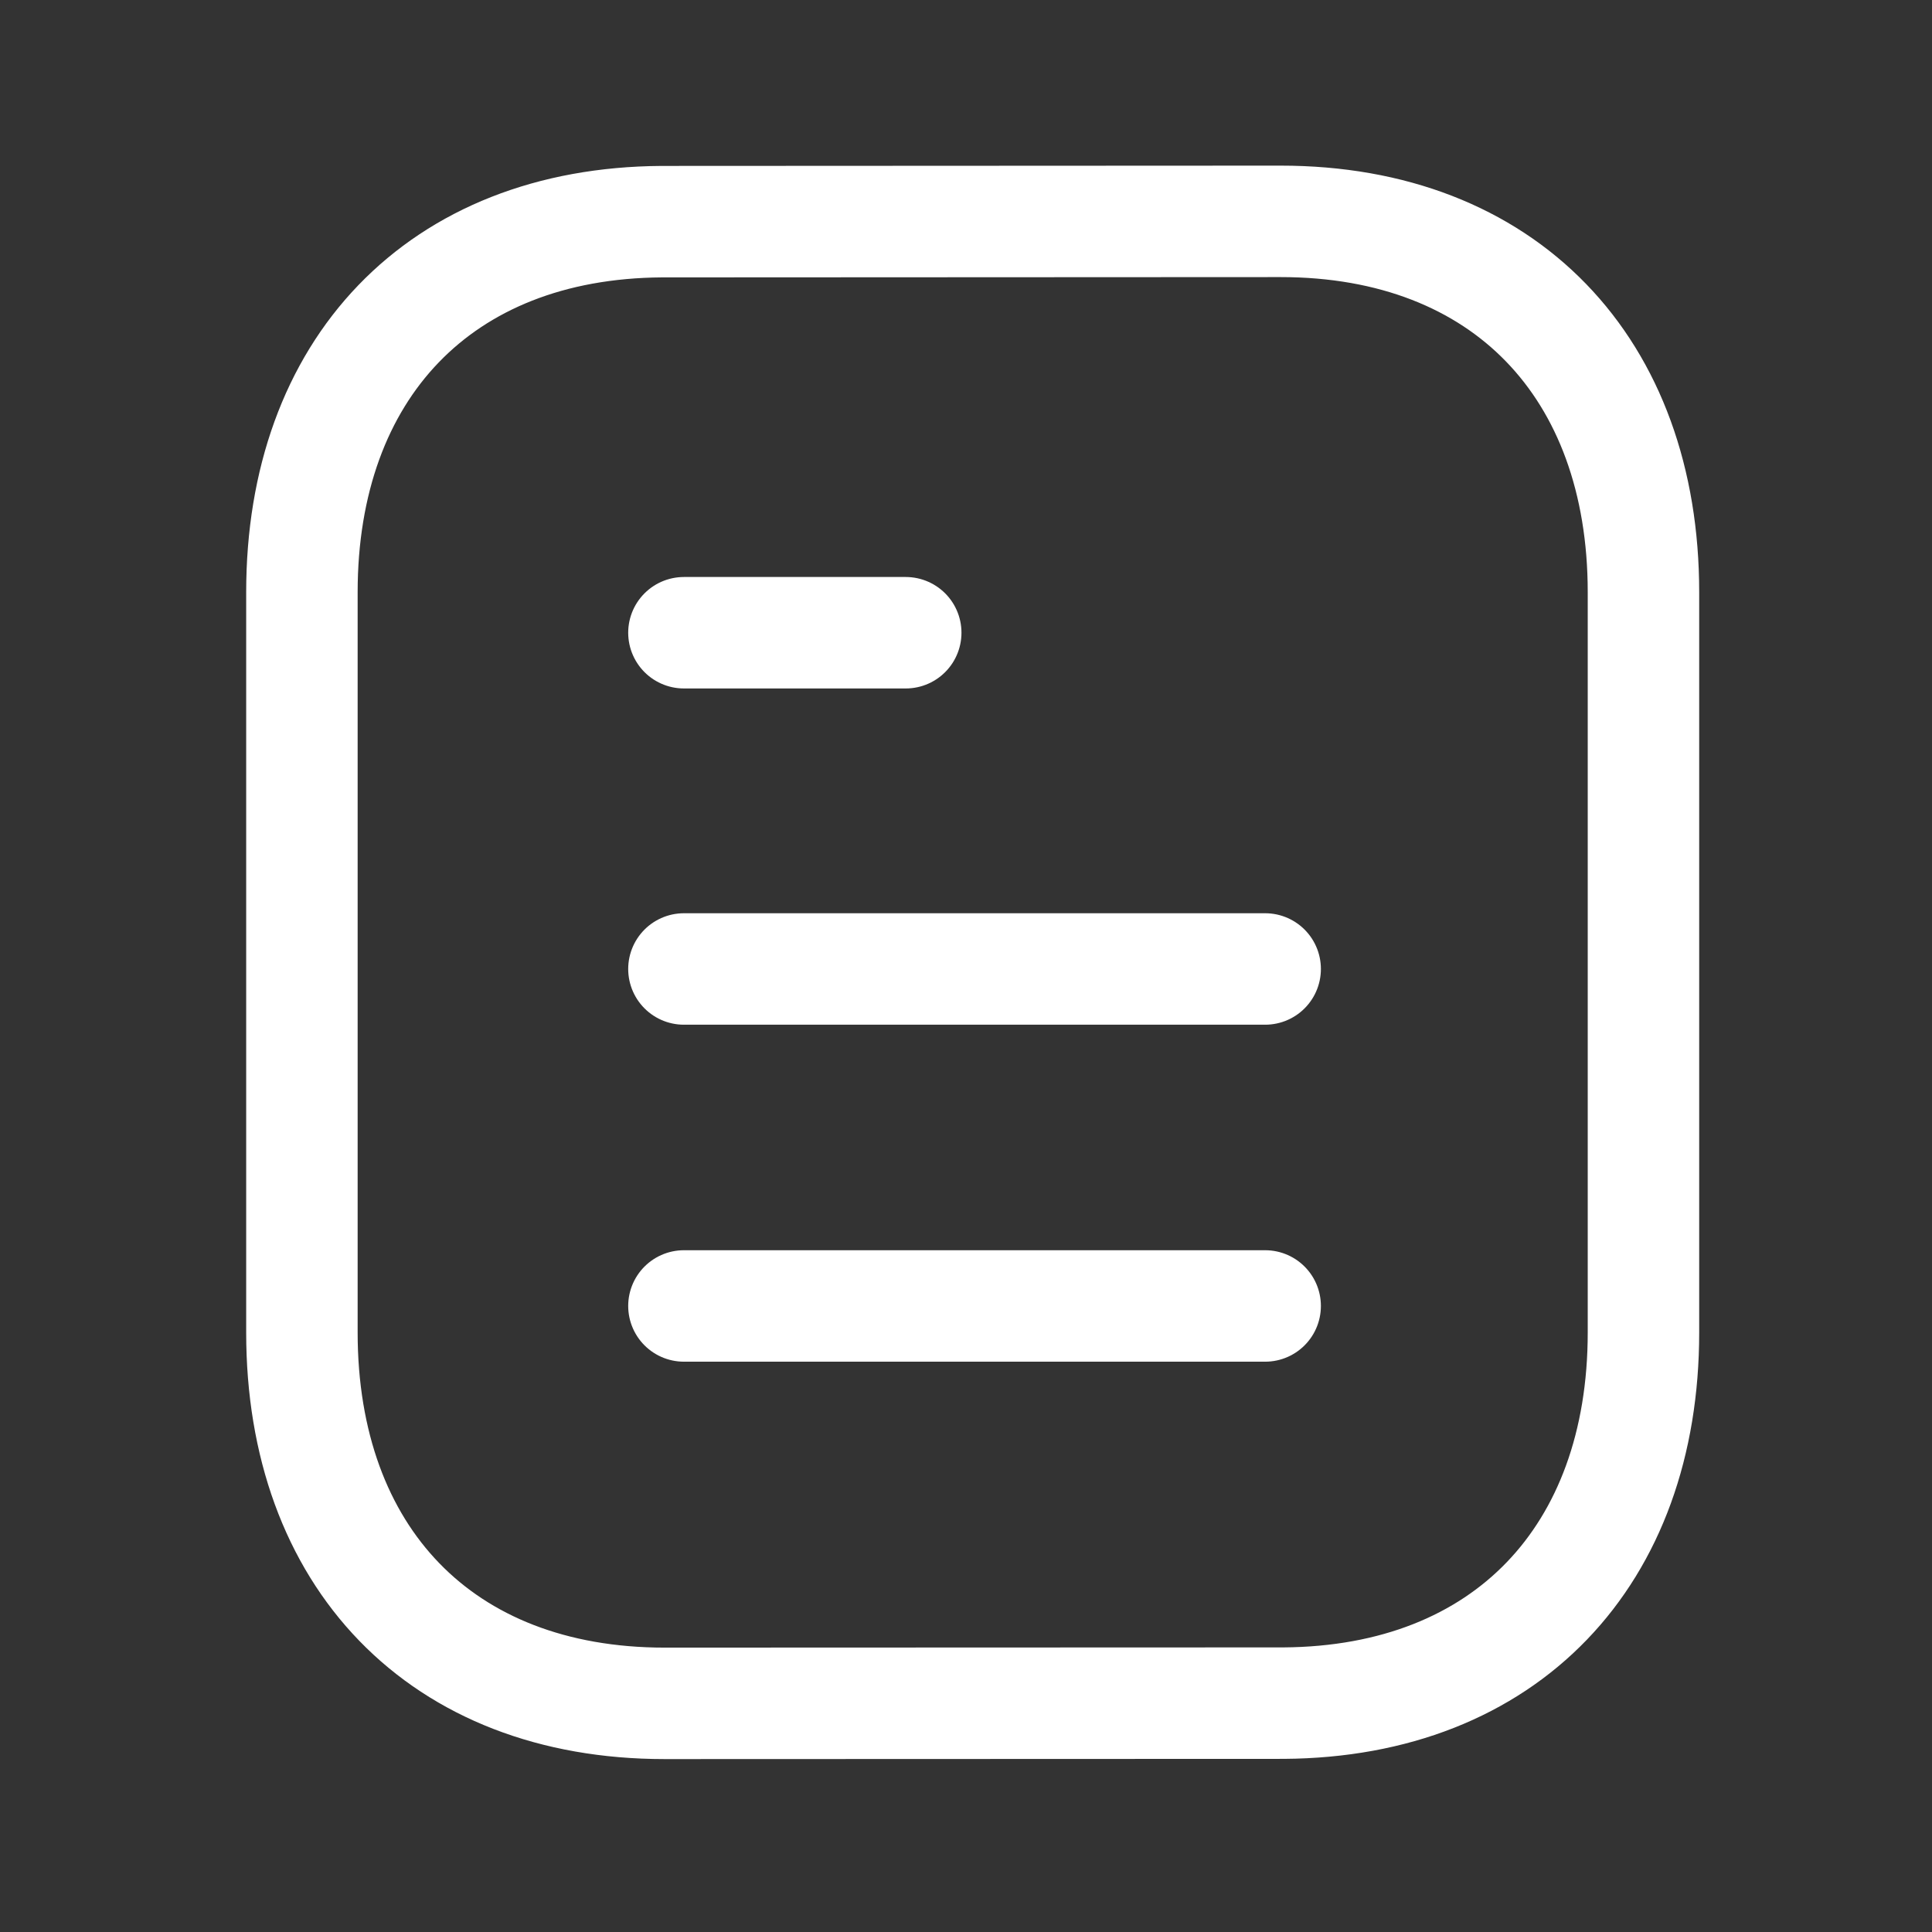 <svg width="26" height="26" viewBox="0 0 26 26" fill="none" xmlns="http://www.w3.org/2000/svg">
<rect x="0" y="0" width="26" height="26" fill="#333333" stroke="none"/>
<path d="M17.026 17.575H9.204" stroke="white" stroke-width="1.5" stroke-linecap="round" stroke-linejoin="round"/>
<path d="M17.026 13.04H9.204" stroke="white" stroke-width="1.5" stroke-linecap="round" stroke-linejoin="round"/>
<path d="M12.189 8.515H9.204" stroke="white" stroke-width="1.5" stroke-linecap="round" stroke-linejoin="round"/>
<path fill-rule="evenodd" clip-rule="evenodd" d="M17.234 2.979C17.234 2.979 8.918 2.983 8.905 2.983C5.915 3.002 4.063 4.969 4.063 7.97V17.932C4.063 20.948 5.929 22.923 8.945 22.923C8.945 22.923 17.26 22.92 17.274 22.92C20.265 22.901 22.117 20.933 22.117 17.932V7.97C22.117 4.954 20.25 2.979 17.234 2.979Z" stroke="white" stroke-width="1.5" stroke-linecap="round" stroke-linejoin="round"/>
</svg>
